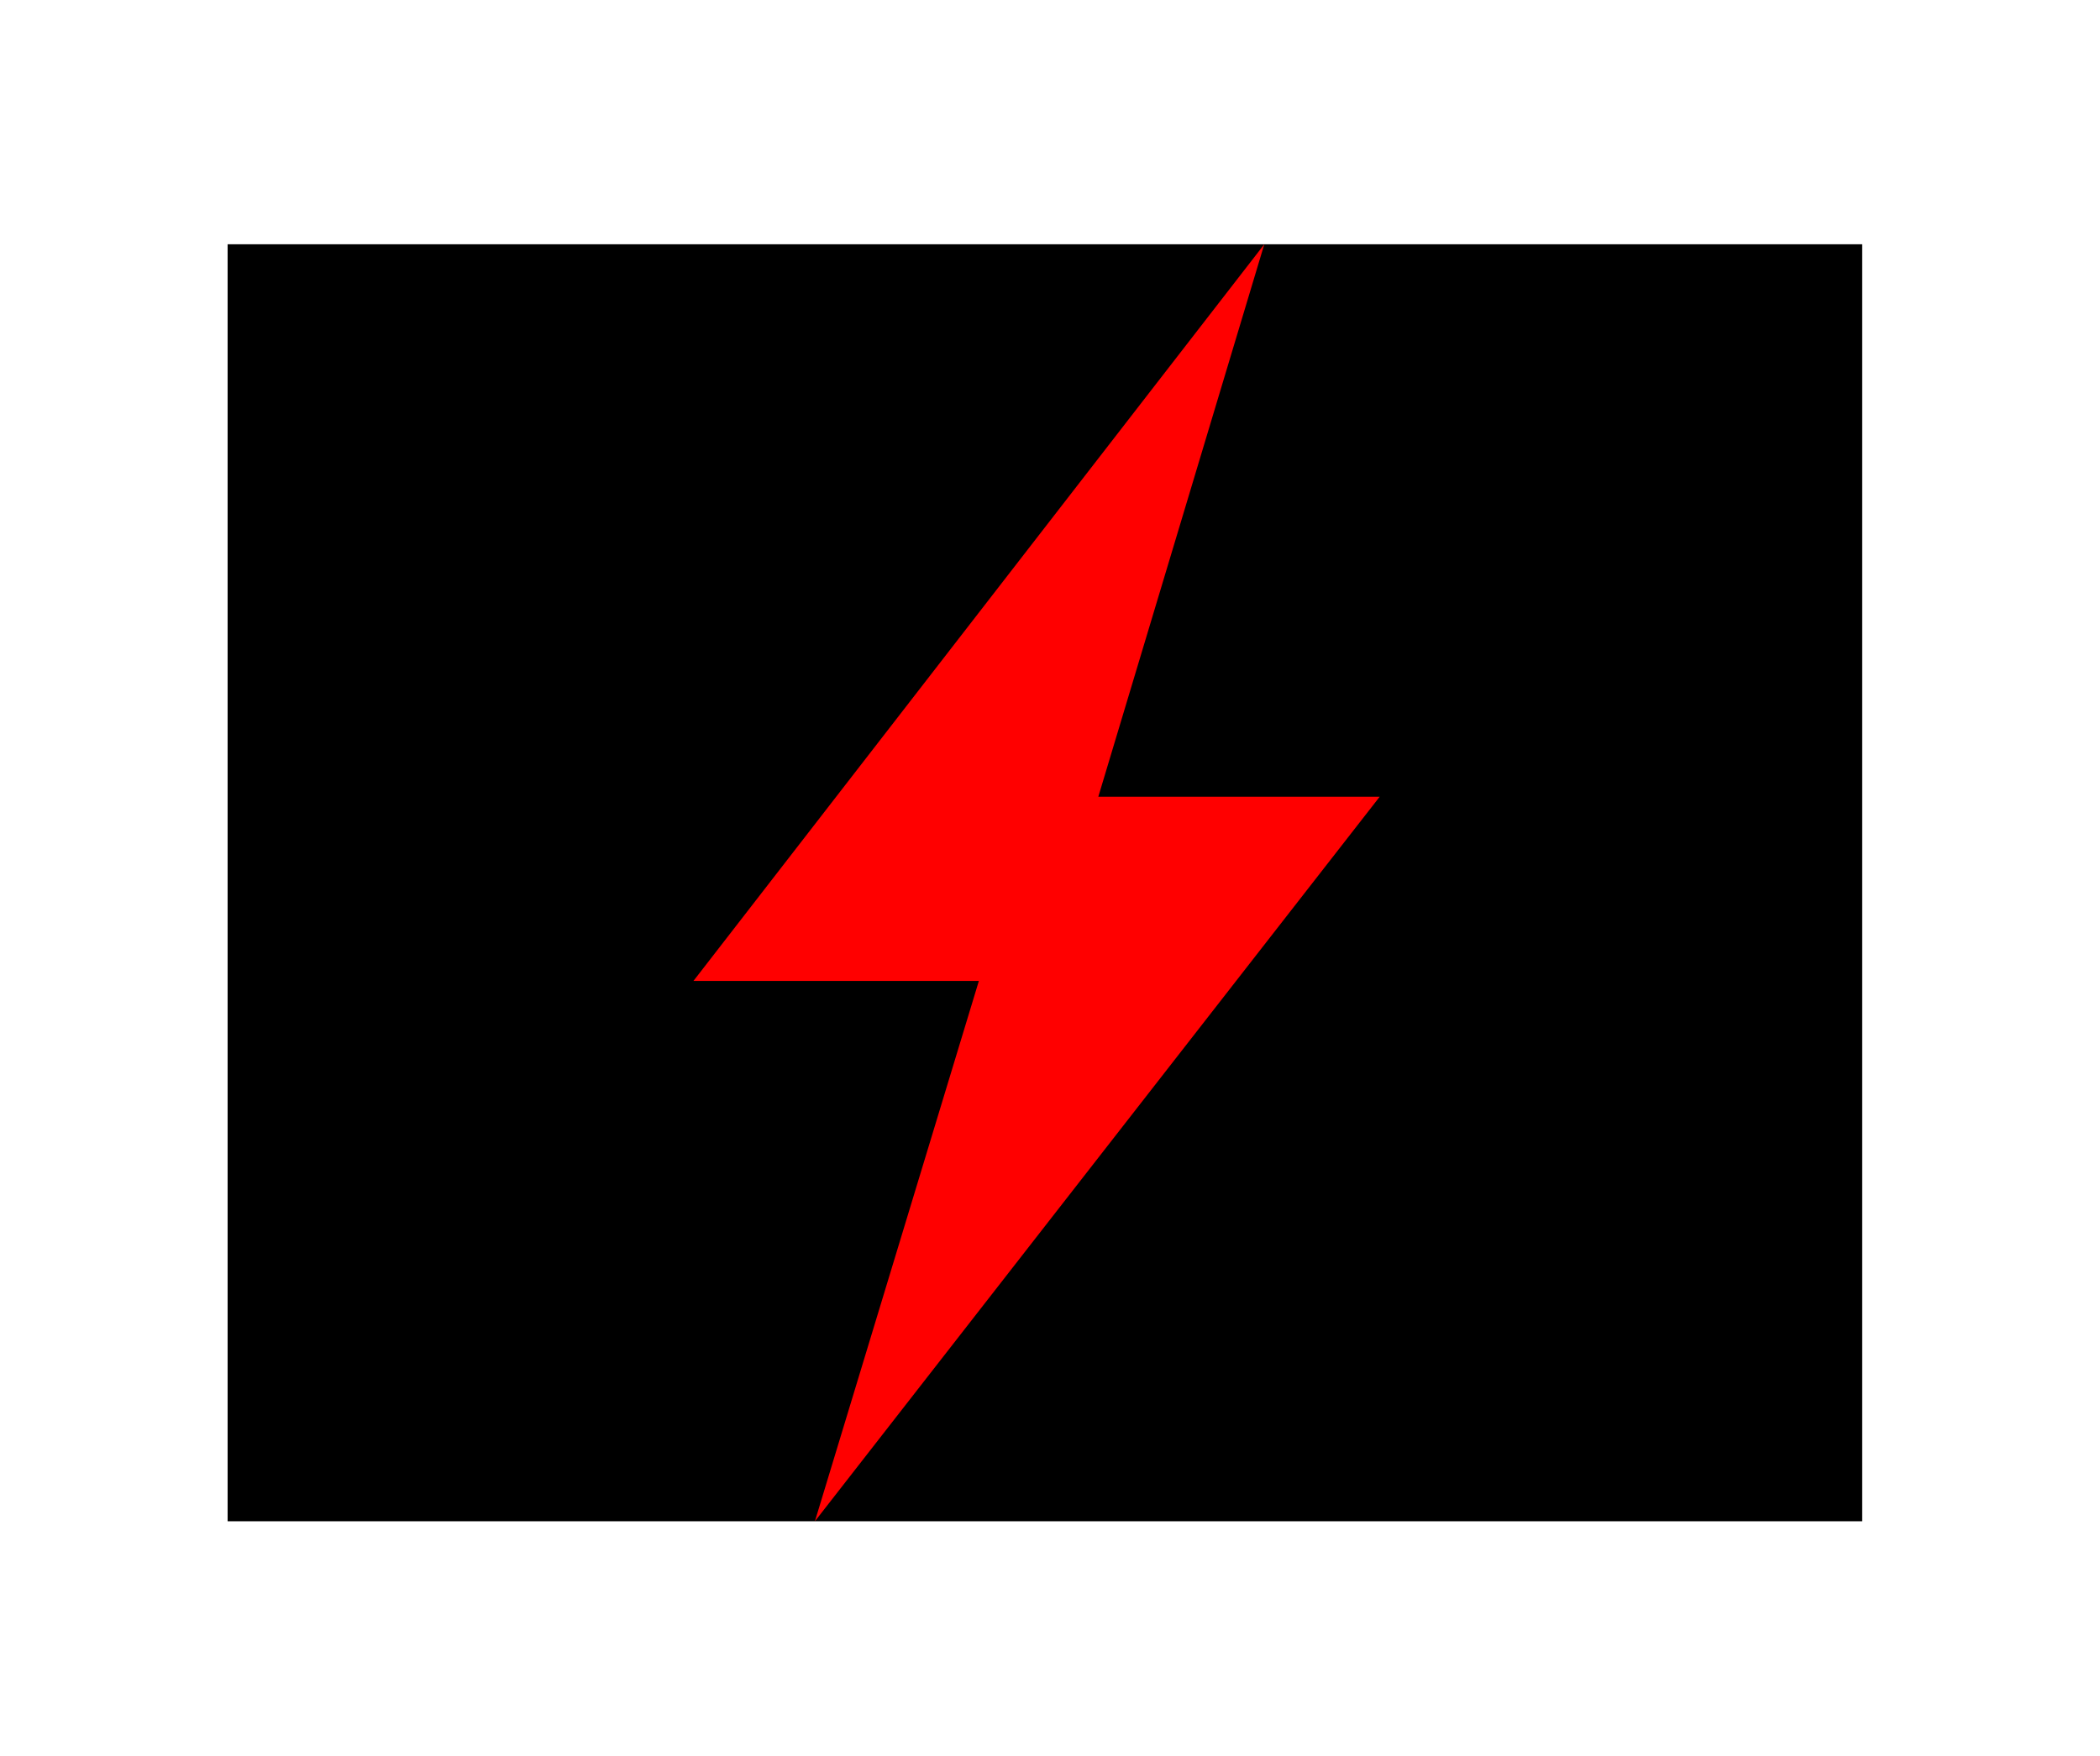 <svg id="Layer_1" data-name="Layer 1" xmlns="http://www.w3.org/2000/svg" viewBox="0 0 2891.92 2418.92"><defs><style>.cls-1{fill:red;fill-rule:evenodd;}</style></defs><rect x="313.45" y="336.47" width="2251" height="1759"/><polygon class="cls-1" points="1741.07 336.47 954.96 1351.17 1348.01 1351.17 1122.21 2095.47 1899.96 1097.5 1512.48 1097.5 1741.07 336.47"/></svg>